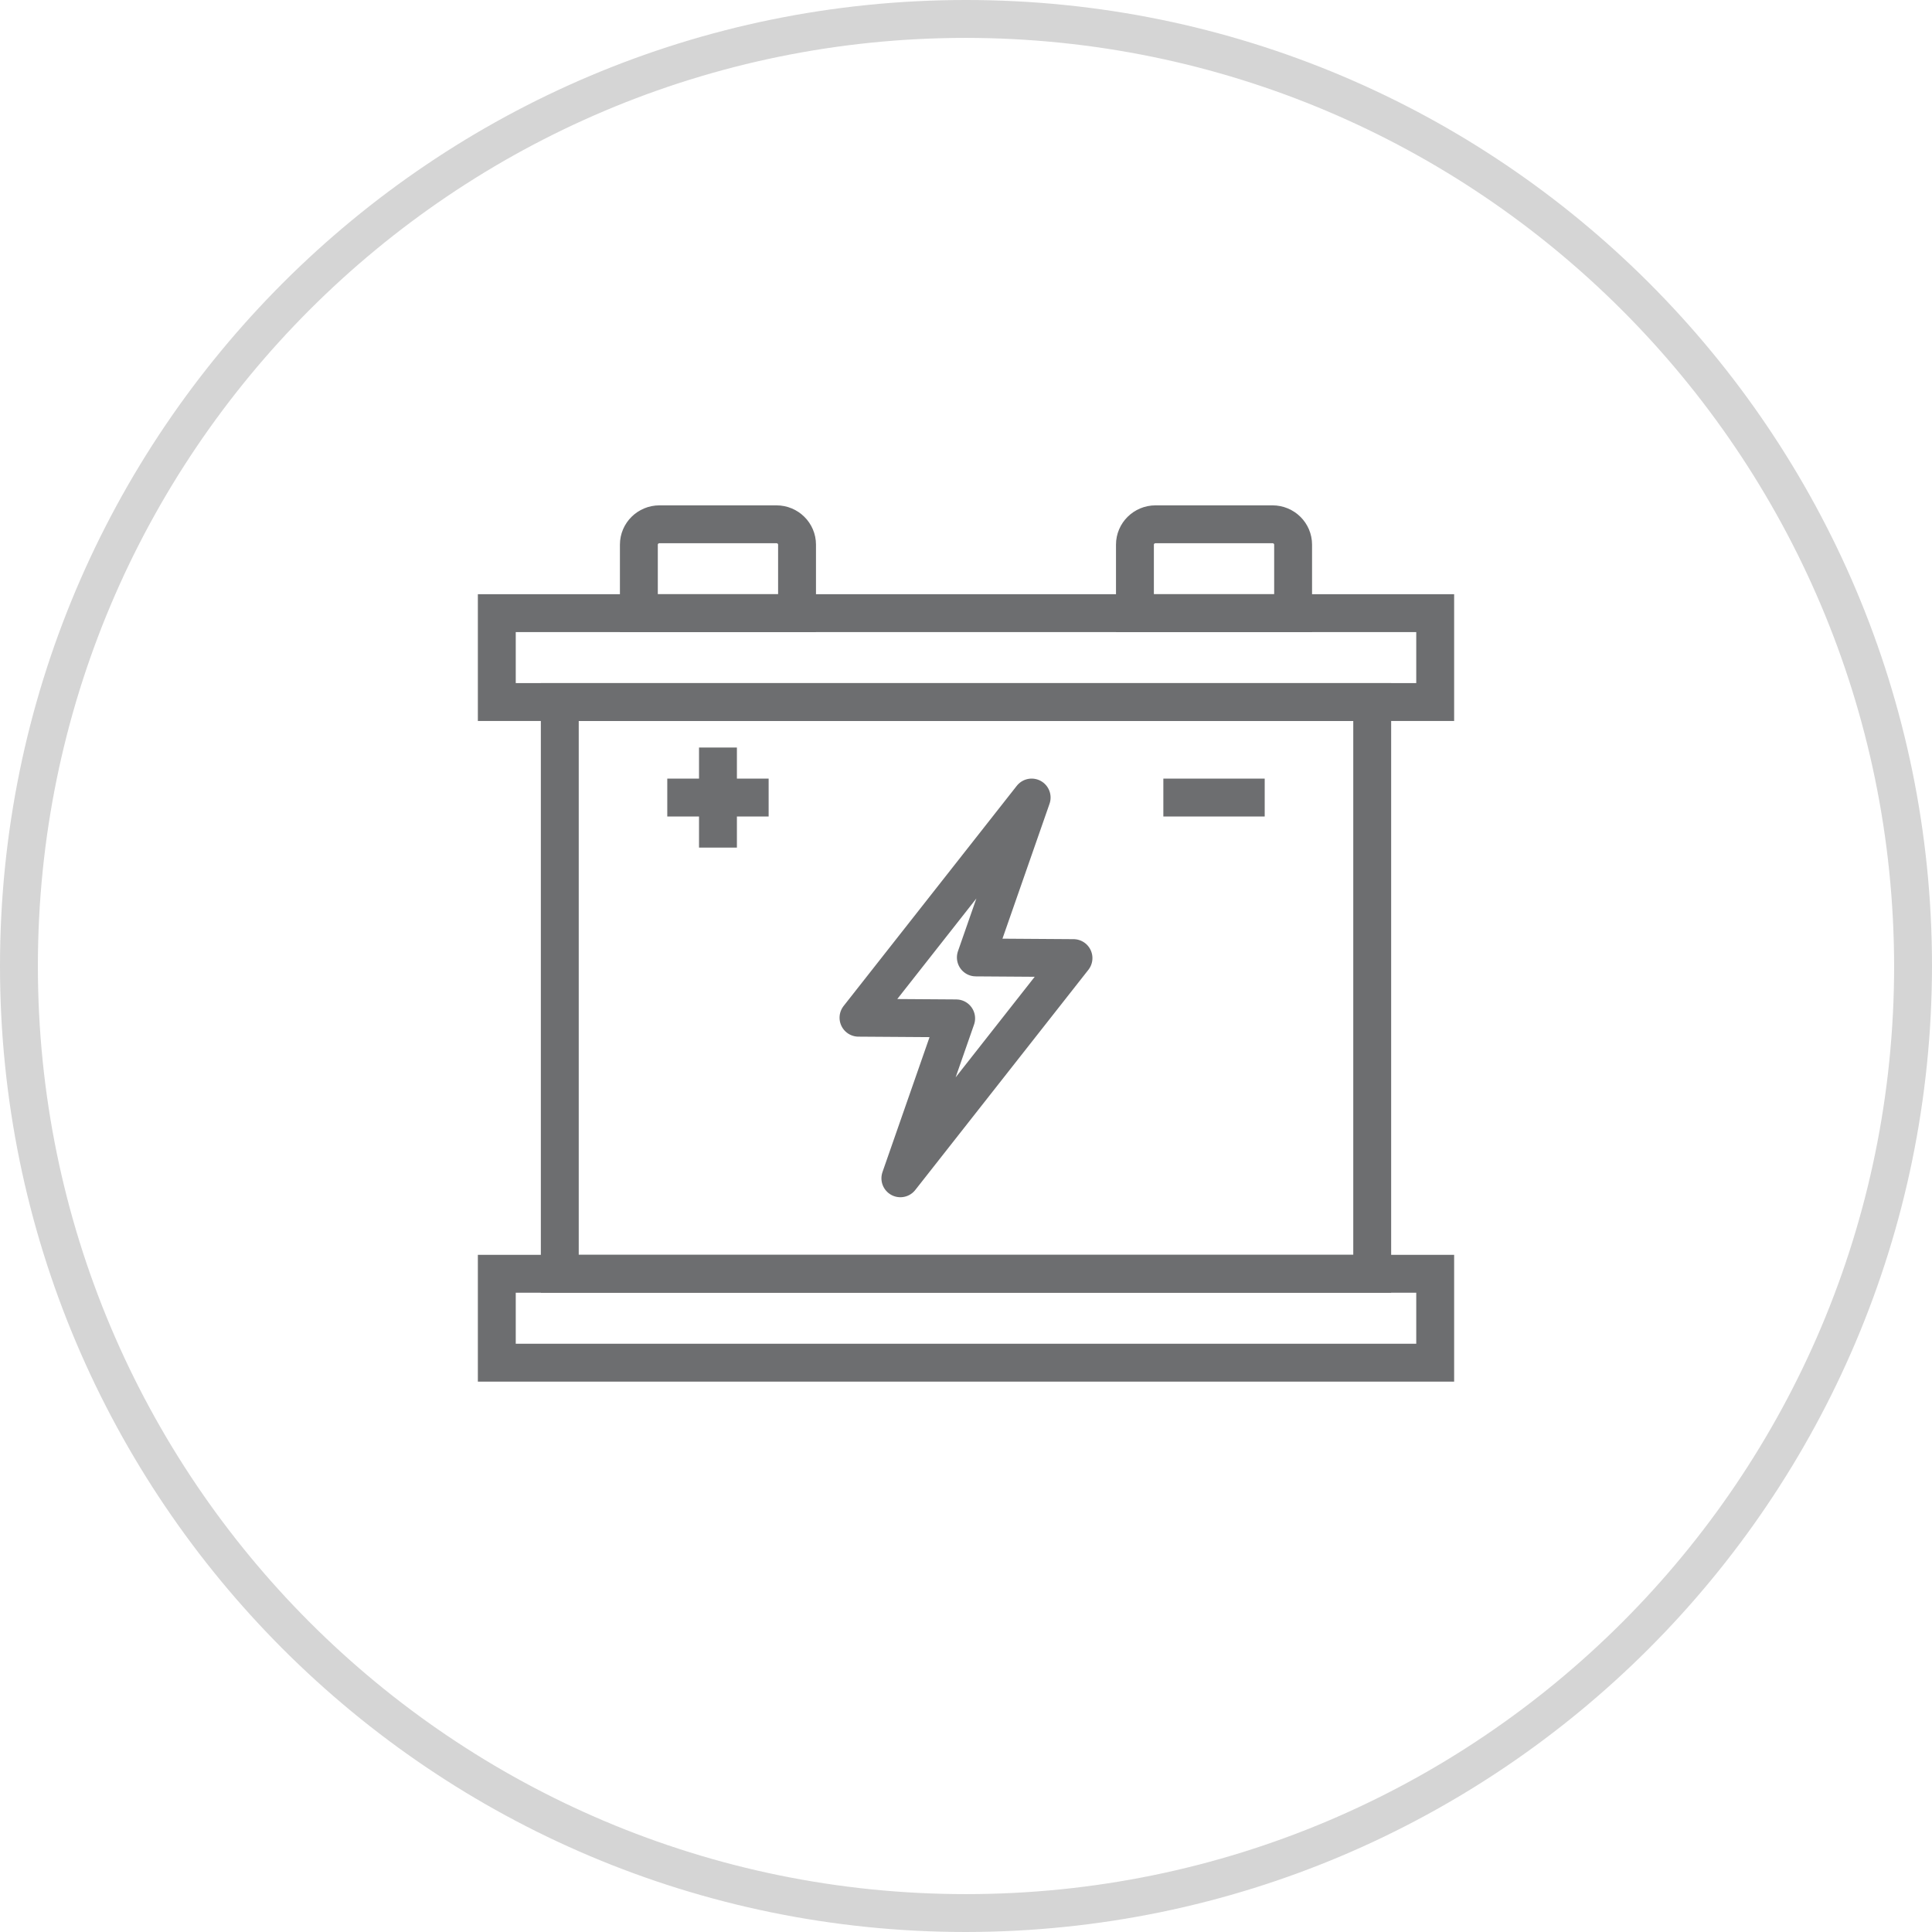 <?xml version="1.0" encoding="UTF-8"?>
<svg width="102px" height="102px" viewBox="0 0 102 102" version="1.1" xmlns="http://www.w3.org/2000/svg" xmlns:xlink="http://www.w3.org/1999/xlink">
    <!-- Generator: Sketch 53.2 (72643) - https://sketchapp.com -->
    <title>icon/service/battery_102px</title>
    <desc>Created with Sketch.</desc>
    <g id="icon/service/battery_102px" stroke="none" stroke-width="1" fill="none" fill-rule="evenodd">
        <g id="icon" transform="translate(26, 27)" stroke="#6D6E70" stroke-width="2">
            <g id="Group-4" transform="translate(0, 5.32)">
                <polygon id="Stroke-1" points="0.229 4.744 49.771 4.744 49.771 0.051 0.229 0.051"></polygon>
                <polygon id="Stroke-3" points="0.229 39.623 49.771 39.623 49.771 34.929 0.229 34.929"></polygon>
            </g>
            <polygon id="Stroke-5" points="3.554 40.249 46.446 40.249 46.446 10.064 3.554 10.064"></polygon>
            <g id="Group-18" transform="translate(7.339, 0.339)">
                <path d="M7.652,0.341 L1.479,0.341 C0.878,0.341 0.39,0.822 0.39,1.416 L0.39,5.032 L8.741,5.032 L8.741,1.416 C8.741,0.822 8.254,0.341 7.652,0.341 Z" id="Stroke-6"></path>
                <path d="M33.842,0.341 L27.669,0.341 C27.067,0.341 26.58,0.822 26.58,1.416 L26.58,5.032 L34.931,5.032 L34.931,1.416 C34.931,0.822 34.443,0.341 33.842,0.341 Z" id="Stroke-8"></path>
                <path d="M4.566,12.127 L4.566,17.41" id="Stroke-10"></path>
                <path d="M1.89,14.768 L7.241,14.768" id="Stroke-12"></path>
                <path d="M28.08,14.768 L33.431,14.768" id="Stroke-14"></path>
                <polygon id="Stroke-16" stroke-linejoin="round" points="23.336 23.244 18.181 23.209 21.127 14.767 11.985 26.391 17.141 26.426 14.196 34.869"></polygon>
            </g>
        </g>
        <g id="Icon_Accessories" fill="#D5D5D5" fill-rule="nonzero">
            <path d="M51,102 C22.833,102 3.44940413e-15,79.167 0,51 C-3.44940413e-15,22.833 22.833,7.10542736e-15 51,0 C79.167,-3.55271368e-15 102,22.833 102,51 C101.967,79.153 79.153,101.967 51,102 Z M51,2 C23.938,2 2,23.938 2,51 C2,78.062 23.938,100 51,100 C78.062,100 100,78.062 100,51 C99.967,23.952 78.048,2.033 51,2 Z" id="Shape"></path>
        </g>
    </g>
</svg>